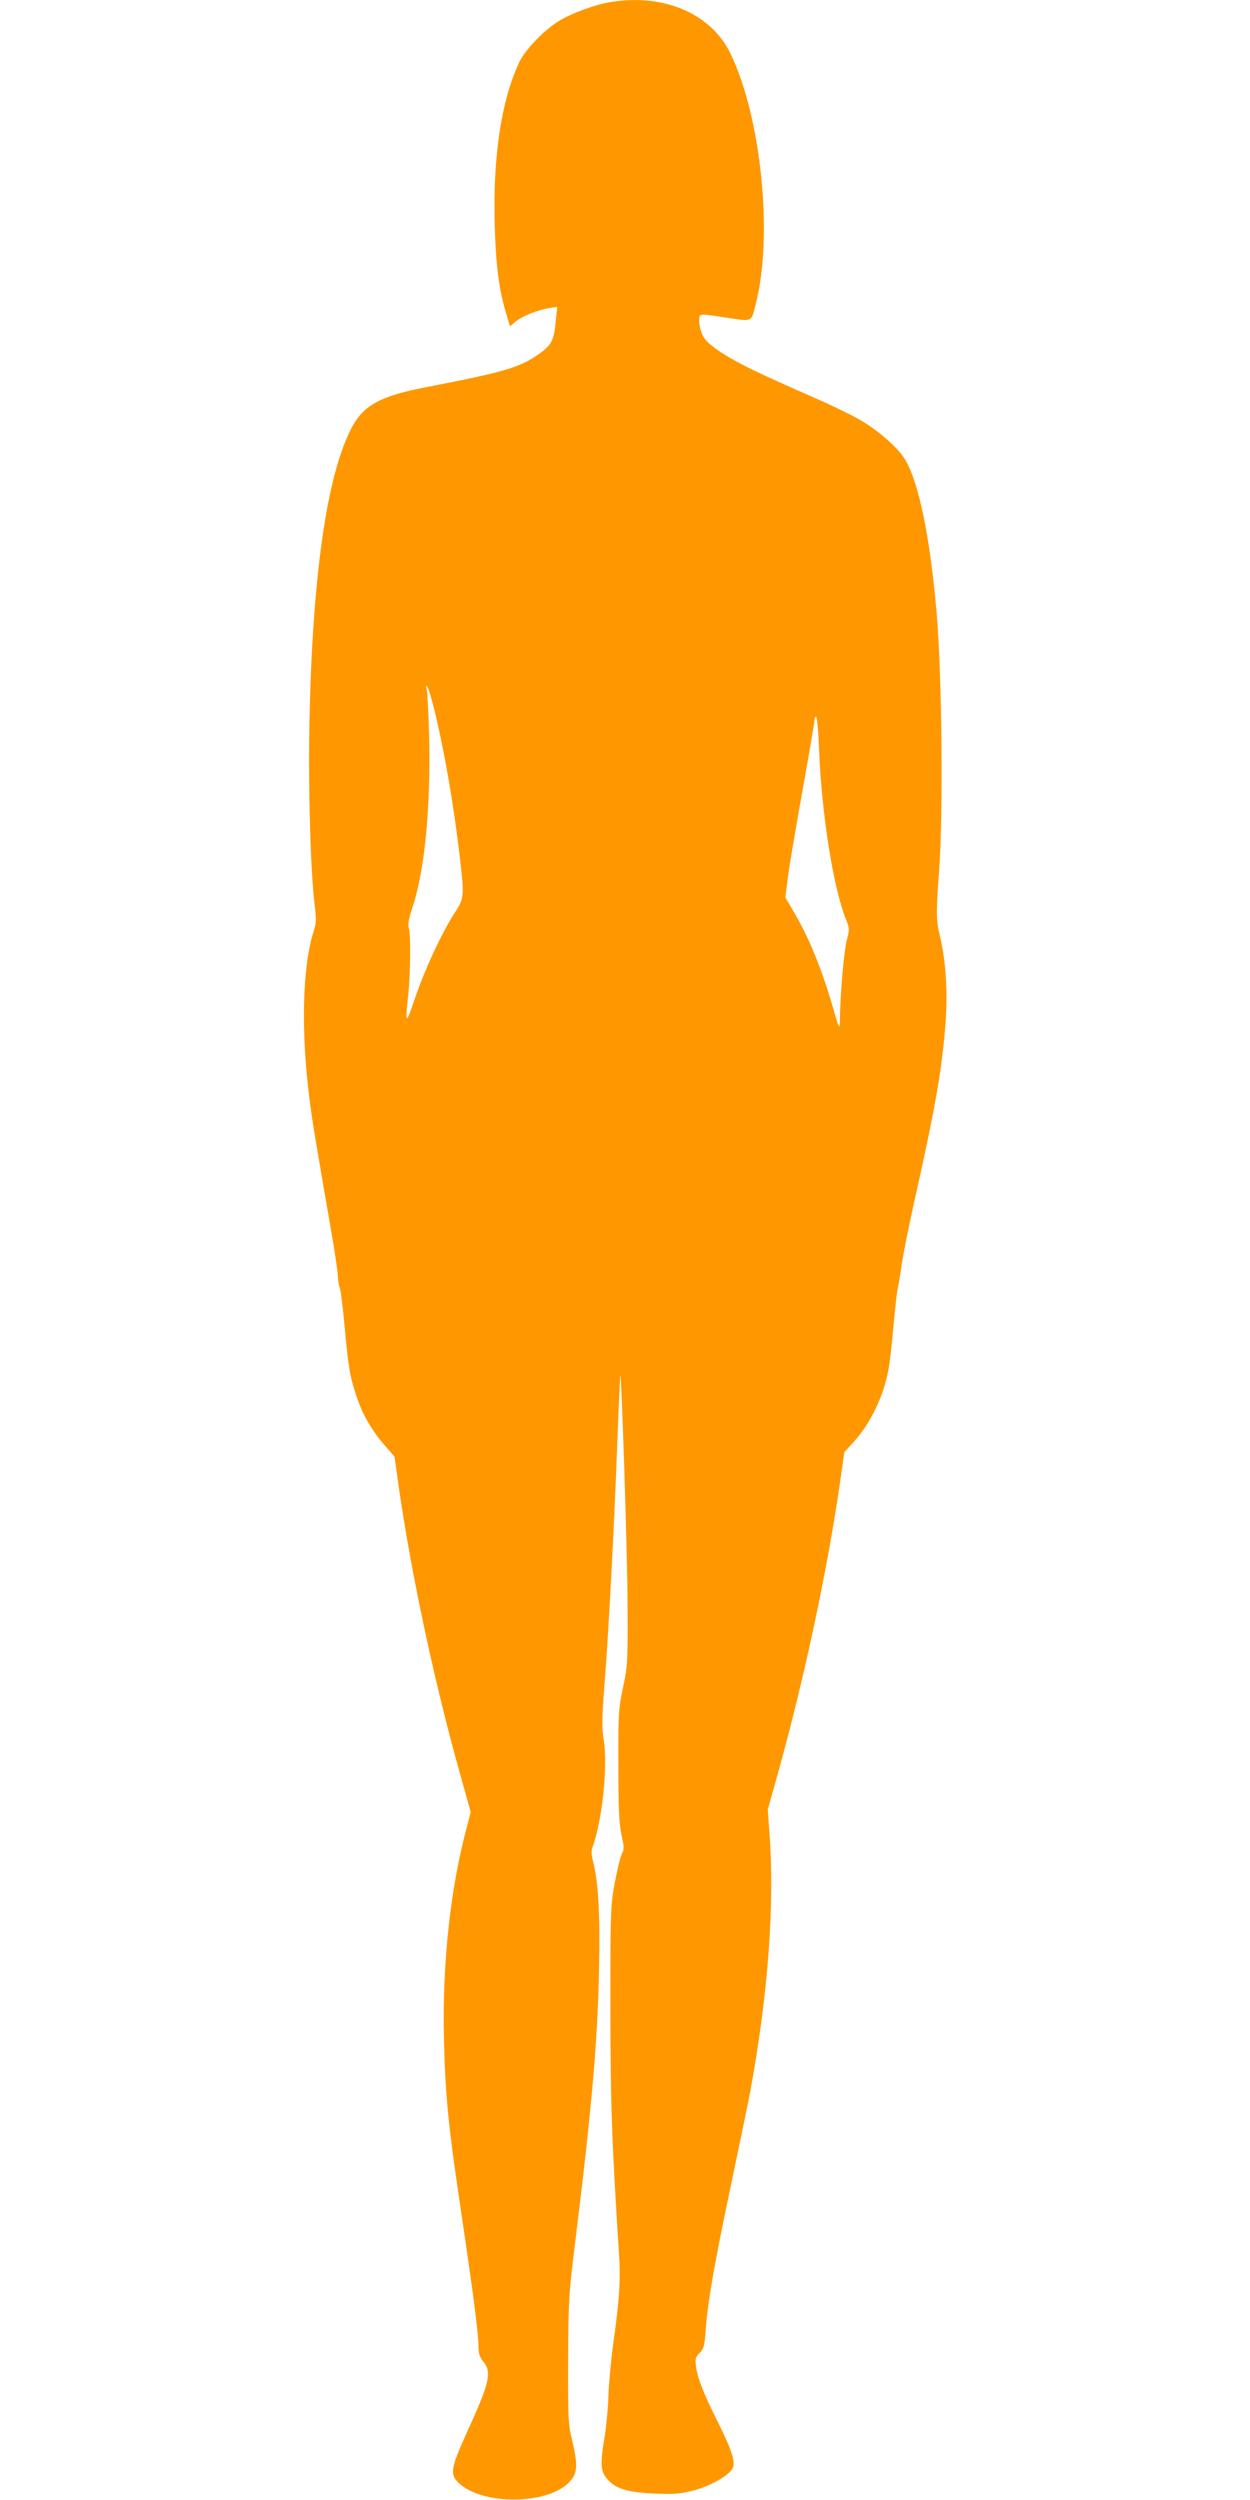 <?xml version="1.0" standalone="no"?>
<!DOCTYPE svg PUBLIC "-//W3C//DTD SVG 20010904//EN"
 "http://www.w3.org/TR/2001/REC-SVG-20010904/DTD/svg10.dtd">
<svg version="1.0" xmlns="http://www.w3.org/2000/svg"
 width="640pt" height="1280pt" viewBox="0 0 640 1280"
 preserveAspectRatio="xMidYMid meet">
<g transform="translate(0,1280) scale(0.1,-0.1)"
fill="#ff9800" stroke="none">
<path d="M3123 12789 c-73 -12 -183 -52 -251 -90 -78 -45 -183 -151 -214 -219
-92 -196 -135 -485 -125 -835 6 -205 22 -329 58 -448 l20 -68 29 25 c33 27
115 60 174 69 l39 6 -7 -68 c-9 -102 -21 -126 -83 -171 -101 -72 -176 -94
-590 -174 -225 -44 -311 -91 -371 -203 -129 -243 -204 -768 -218 -1528 -6
-332 6 -748 27 -918 9 -72 8 -95 -5 -135 -58 -181 -66 -511 -21 -862 14 -110
27 -189 109 -663 20 -114 36 -223 36 -241 0 -19 4 -46 10 -60 5 -14 16 -105
25 -203 19 -209 27 -252 61 -354 30 -91 77 -173 145 -251 l49 -56 20 -144 c65
-455 185 -1019 321 -1500 l49 -176 -19 -74 c-85 -314 -127 -699 -118 -1088 7
-296 22 -445 93 -919 58 -393 84 -591 84 -660 0 -31 7 -51 25 -73 44 -52 31
-110 -81 -354 -88 -194 -93 -223 -43 -269 126 -115 464 -109 569 12 37 42 39
85 9 210 -20 81 -21 113 -20 408 1 302 3 338 36 605 84 678 115 1030 122 1392
6 288 -3 451 -31 559 -8 30 -9 55 -3 70 50 132 80 416 58 552 -10 60 -9 111 3
268 21 257 52 843 67 1261 7 186 14 337 15 335 7 -8 36 -908 37 -1167 2 -300
0 -320 -23 -430 -23 -108 -25 -133 -24 -400 0 -222 4 -300 16 -355 14 -61 14
-74 2 -97 -8 -15 -24 -83 -37 -150 -21 -117 -22 -148 -22 -643 1 -495 7 -676
44 -1250 9 -140 3 -235 -30 -470 -11 -82 -22 -202 -24 -265 -2 -63 -11 -155
-19 -205 -24 -140 -22 -178 14 -219 43 -49 104 -67 241 -73 95 -4 130 -2 197
15 90 23 186 78 204 116 14 32 -6 94 -77 236 -72 143 -103 223 -111 281 -6 42
-3 50 18 72 21 21 26 37 31 116 11 147 43 332 128 736 44 209 89 427 100 485
91 493 126 957 99 1320 l-9 125 49 175 c139 497 260 1066 326 1535 l17 120 53
58 c82 92 150 234 173 365 6 31 18 134 26 227 9 94 18 176 20 183 3 7 12 61
21 120 8 59 36 197 60 307 114 507 145 687 165 933 12 158 2 322 -28 447 -20
85 -21 115 -5 330 22 296 15 1014 -13 1335 -34 383 -90 656 -160 776 -36 61
-141 153 -237 207 -46 26 -146 75 -223 108 -357 156 -470 215 -548 284 -30 26
-47 70 -47 117 0 33 0 33 130 13 146 -22 135 -27 158 63 92 346 31 959 -128
1288 -99 205 -343 309 -617 263z m-894 -3644 c51 -217 94 -468 126 -740 22
-195 22 -204 -26 -277 -67 -103 -155 -294 -204 -438 -47 -141 -52 -139 -35 15
12 113 14 313 3 343 -6 16 -1 47 19 107 63 188 94 513 85 880 -3 121 -9 229
-13 240 -5 14 -4 17 3 10 6 -5 25 -68 42 -140z m1964 -172 c13 -335 72 -714
138 -879 19 -48 19 -53 4 -110 -14 -52 -33 -272 -35 -409 -1 -48 -3 -46 -35
65 -58 201 -122 357 -200 490 l-44 75 14 110 c8 61 42 260 75 444 33 184 60
342 60 352 0 11 4 19 8 19 5 0 12 -71 15 -157z"/>
</g>
</svg>
